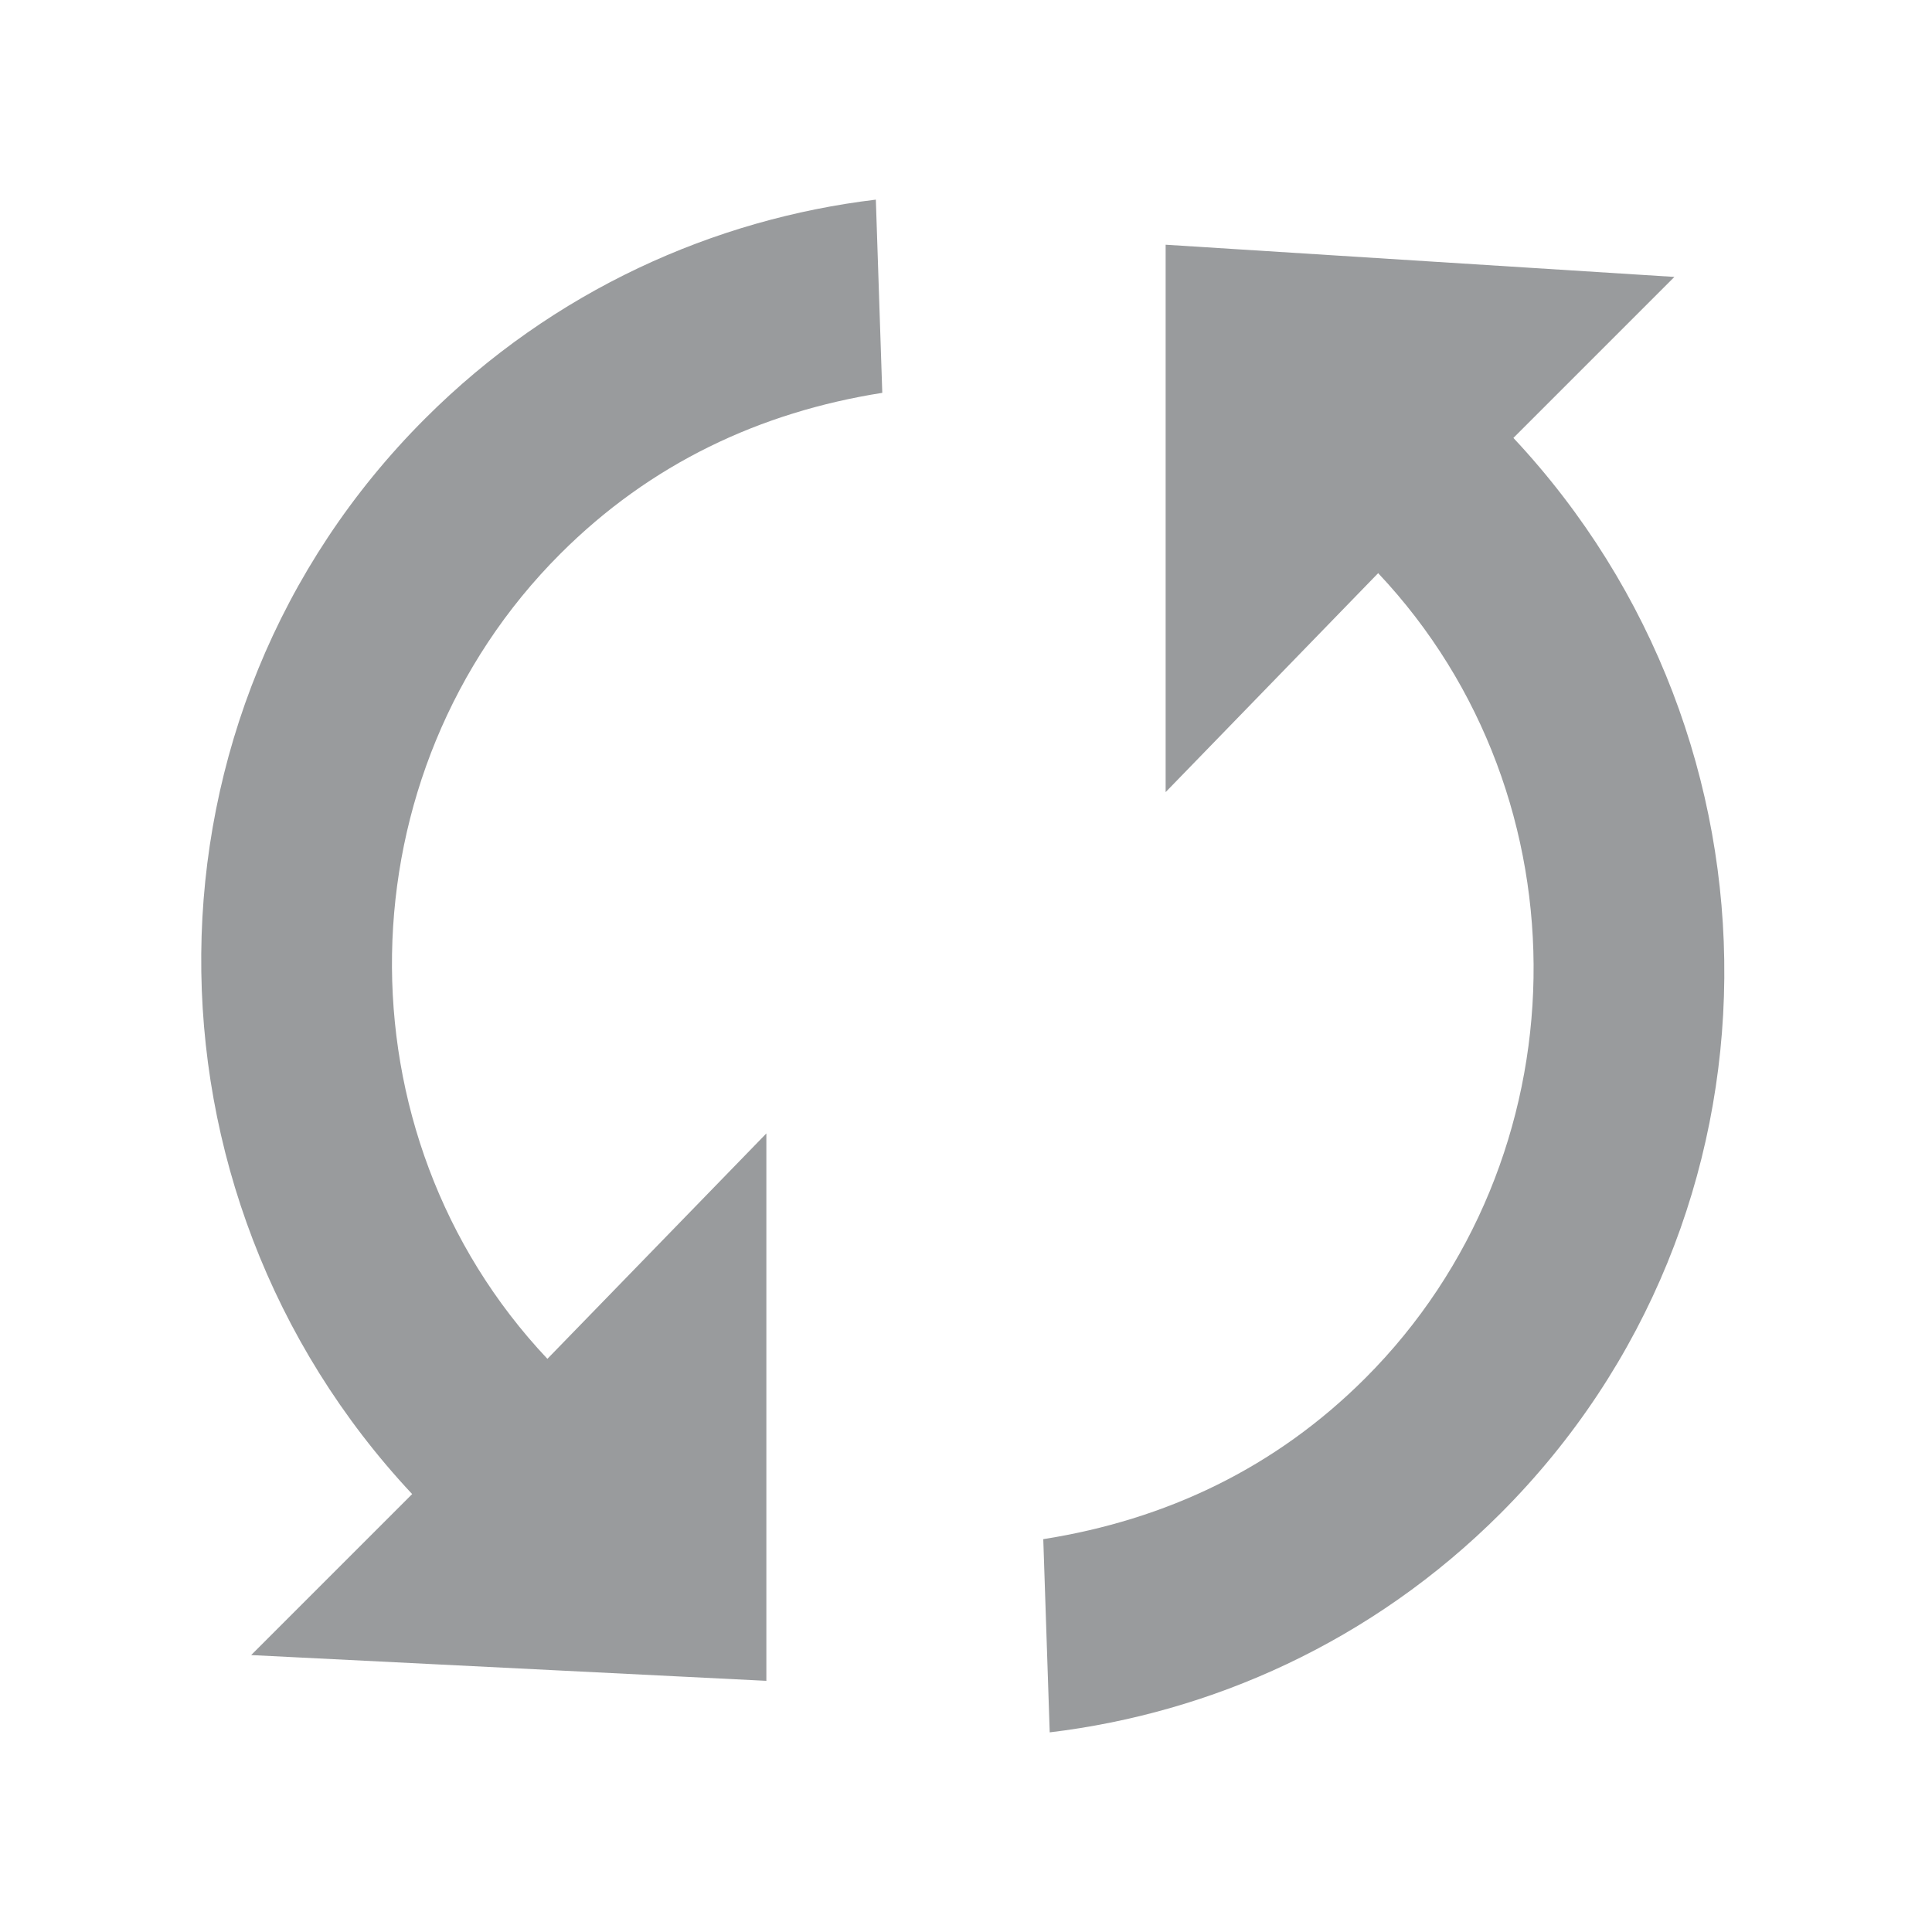 <svg version="1.1" id="Layer_1" xmlns="http://www.w3.org/2000/svg" xmlns:xlink="http://www.w3.org/1999/xlink" x="0px" y="0px"
	 width="30px" height="30px" viewBox="0 0 30 30" enable-background="new 0 0 30 30" xml:space="preserve">
<path fill="#999b9d" d="M8.5,21.1c-3.3-3.5-3.2-9.1,0.2-12.5c1.4-1.4,3.1-2.2,5-2.5l-0.1-3c-2.5,0.3-5,1.4-7,3.4
	c-4.6,4.6-4.6,12-0.2,16.7l-2.5,2.5l8,0.4l0-8.5L8.5,21.1z M18.1,3.8l0,8.5l3.3-3.4c3.3,3.5,3.2,9.1-0.2,12.5
	c-1.4,1.4-3.1,2.2-5,2.5l0.1,3c2.5-0.3,5-1.4,7-3.4c4.6-4.6,4.6-12,0.2-16.7l2.5-2.5L18.1,3.8z"/>
</svg>
